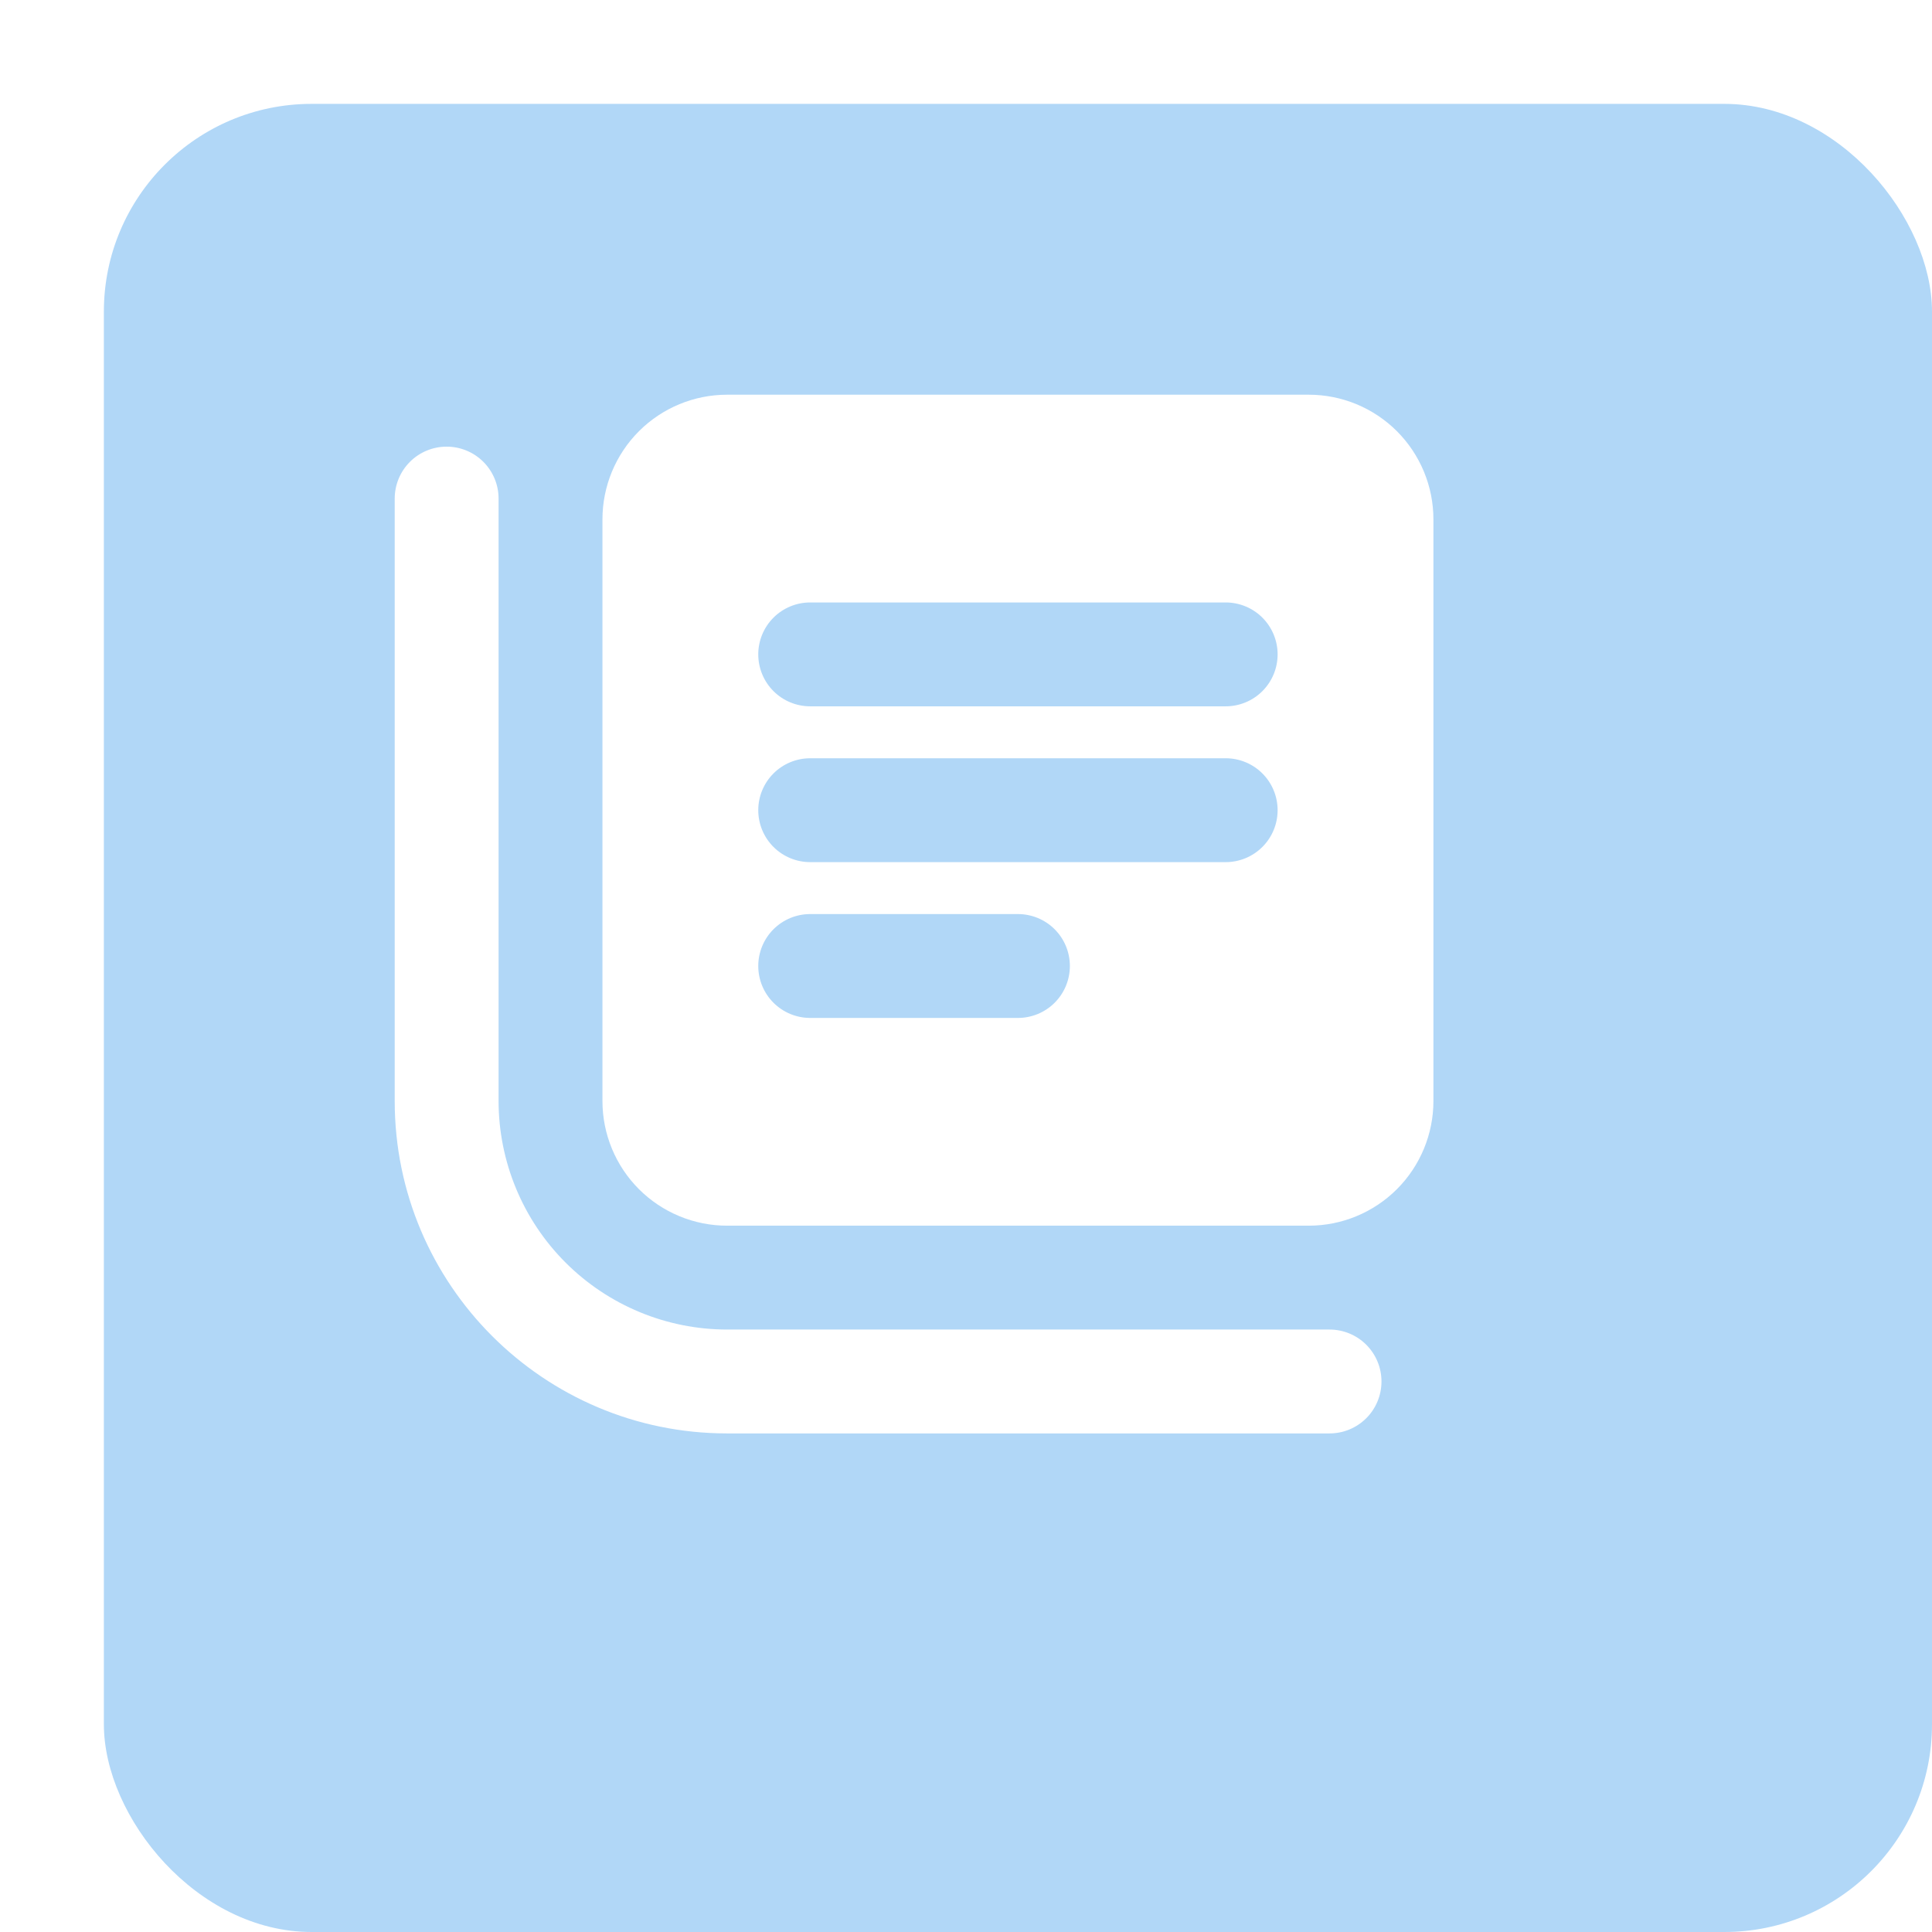 <?xml version="1.0" encoding="UTF-8"?>
<svg xmlns="http://www.w3.org/2000/svg" width="93" height="93" viewBox="0 0 93 93" fill="none">
  <g filter="url(#filter0_d_2712_1265)">
    <rect width="88" height="88" rx="10" fill="#B1D7F7"></rect>
  </g>
  <path fill-rule="evenodd" clip-rule="evenodd" d="M63 19H35C33.409 19 31.883 19.632 30.757 20.757C29.632 21.883 29 23.409 29 25V53C29 54.591 29.632 56.117 30.757 57.243C31.314 57.8 31.976 58.242 32.704 58.543C33.432 58.845 34.212 59 35 59H63C64.591 59 66.117 58.368 67.243 57.243C68.368 56.117 69 54.591 69 53V25C69 23.409 68.368 21.883 67.243 20.757C66.117 19.632 64.591 19 63 19ZM36.5 31.5C36.5 30.837 36.763 30.201 37.232 29.732C37.701 29.263 38.337 29 39 29H59C59.663 29 60.299 29.263 60.768 29.732C61.237 30.201 61.5 30.837 61.5 31.5C61.5 32.163 61.237 32.799 60.768 33.268C60.299 33.737 59.663 34 59 34H39C38.337 34 37.701 33.737 37.232 33.268C36.763 32.799 36.5 32.163 36.5 31.5ZM39 36.5C38.337 36.5 37.701 36.763 37.232 37.232C36.763 37.701 36.5 38.337 36.5 39C36.5 39.663 36.763 40.299 37.232 40.768C37.701 41.237 38.337 41.5 39 41.5H59C59.663 41.5 60.299 41.237 60.768 40.768C61.237 40.299 61.5 39.663 61.5 39C61.5 38.337 61.237 37.701 60.768 37.232C60.299 36.763 59.663 36.5 59 36.5H39ZM36.5 46.5C36.5 45.837 36.763 45.201 37.232 44.732C37.701 44.263 38.337 44 39 44H49C49.663 44 50.299 44.263 50.768 44.732C51.237 45.201 51.5 45.837 51.5 46.5C51.5 47.163 51.237 47.799 50.768 48.268C50.299 48.737 49.663 49 49 49H39C38.337 49 37.701 48.737 37.232 48.268C36.763 47.799 36.5 47.163 36.5 46.5Z" fill="white"></path>
  <path d="M24 24C24 23.337 23.737 22.701 23.268 22.232C22.799 21.763 22.163 21.5 21.5 21.5C20.837 21.5 20.201 21.763 19.732 22.232C19.263 22.701 19 23.337 19 24V53C19 61.83 26.17 69 35 69H64C64.663 69 65.299 68.737 65.768 68.268C66.237 67.799 66.5 67.163 66.5 66.5C66.5 65.837 66.237 65.201 65.768 64.732C65.299 64.263 64.663 64 64 64H35C32.083 63.998 29.287 62.838 27.224 60.776C25.162 58.714 24.002 55.917 24 53V24Z" fill="white"></path>
  <defs>
    <filter id="filter0_d_2712_1265" x="0" y="0" width="93" height="93" filterUnits="userSpaceOnUse" color-interpolation-filters="sRGB">
      <feFlood flood-opacity="0" result="BackgroundImageFix"></feFlood>
      <feColorMatrix in="SourceAlpha" type="matrix" values="0 0 0 0 0 0 0 0 0 0 0 0 0 0 0 0 0 0 127 0" result="hardAlpha"></feColorMatrix>
      <feOffset dx="5" dy="5"></feOffset>
      <feComposite in2="hardAlpha" operator="out"></feComposite>
      <feColorMatrix type="matrix" values="0 0 0 0 0.53 0 0 0 0 0.72 0 0 0 0 0.881 0 0 0 1 0"></feColorMatrix>
      <feBlend mode="normal" in2="BackgroundImageFix" result="effect1_dropShadow_2712_1265"></feBlend>
      <feBlend mode="normal" in="SourceGraphic" in2="effect1_dropShadow_2712_1265" result="shape"></feBlend>
    </filter>
  </defs>
</svg>
